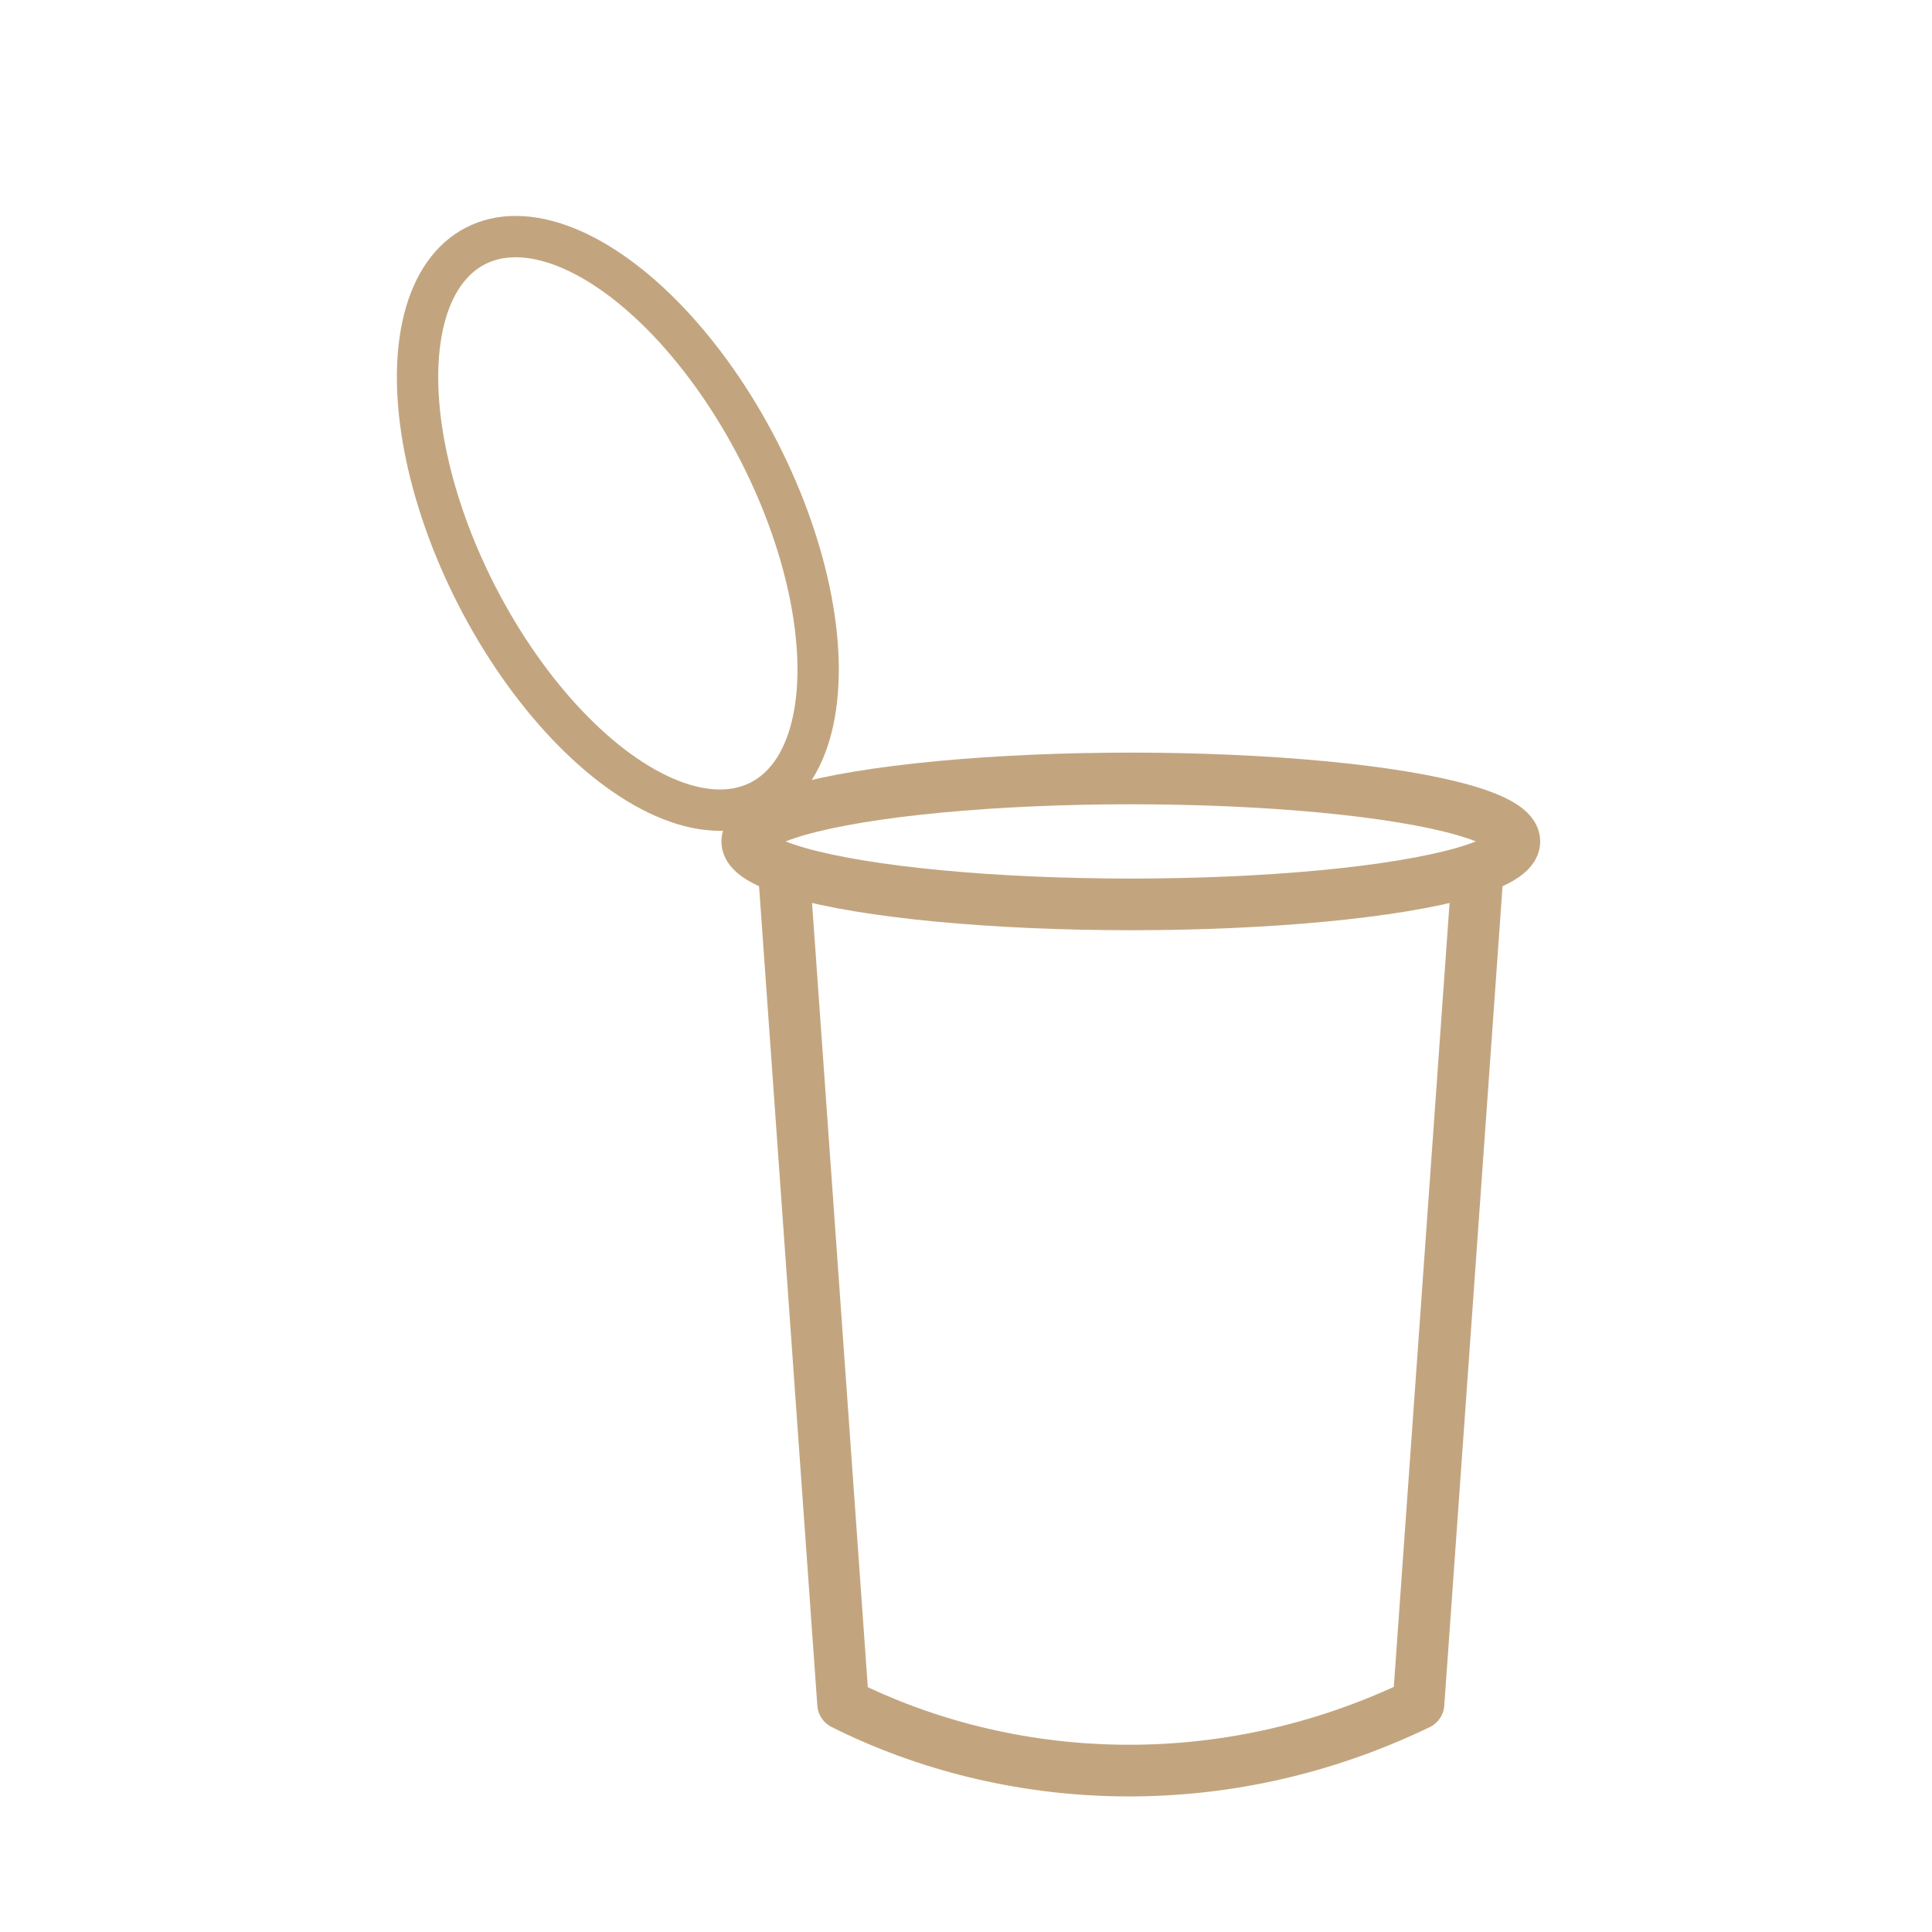 <?xml version="1.0" encoding="UTF-8"?>
<!DOCTYPE svg PUBLIC "-//W3C//DTD SVG 1.1//EN" "http://www.w3.org/Graphics/SVG/1.1/DTD/svg11.dtd">
<!-- Creator: CorelDRAW -->
<svg xmlns="http://www.w3.org/2000/svg" xml:space="preserve" width="82px" height="82px" version="1.1" style="shape-rendering:geometricPrecision; text-rendering:geometricPrecision; image-rendering:optimizeQuality; fill-rule:evenodd; clip-rule:evenodd"
viewBox="0 0 32.274 32.274"
 xmlns:xlink="http://www.w3.org/1999/xlink"
 xmlns:xodm="http://www.corel.com/coreldraw/odm/2003">
 <defs>
  <style type="text/css">
   <![CDATA[
    .str0 {stroke:#C2A57F;stroke-width:0.863;stroke-linecap:round;stroke-linejoin:round;stroke-miterlimit:22.926}
    .fil0 {fill:none}
   ]]>
  </style>
 </defs>
 <g id="Layer_x0020_1">
  <g id="_2453578704496">
   <ellipse class="fil0 str0" cx="18.89" cy="14.056" rx="6.408" ry="1.052"/>
   <path class="fil0 str0" d="M24.671 14.752l-0.975 13.711c-3.32,1.601 -6.883,1.367 -9.612,0l-0.975 -13.711"/>
   <ellipse class="fil0 str0" transform="matrix(0.712 -0.365 0.365 0.712 10.321 8.743)" rx="3.308" ry="6.511"/>
  </g>
  <rect class="fil0" width="32.274" height="32.274"/>
 </g>
</svg>
